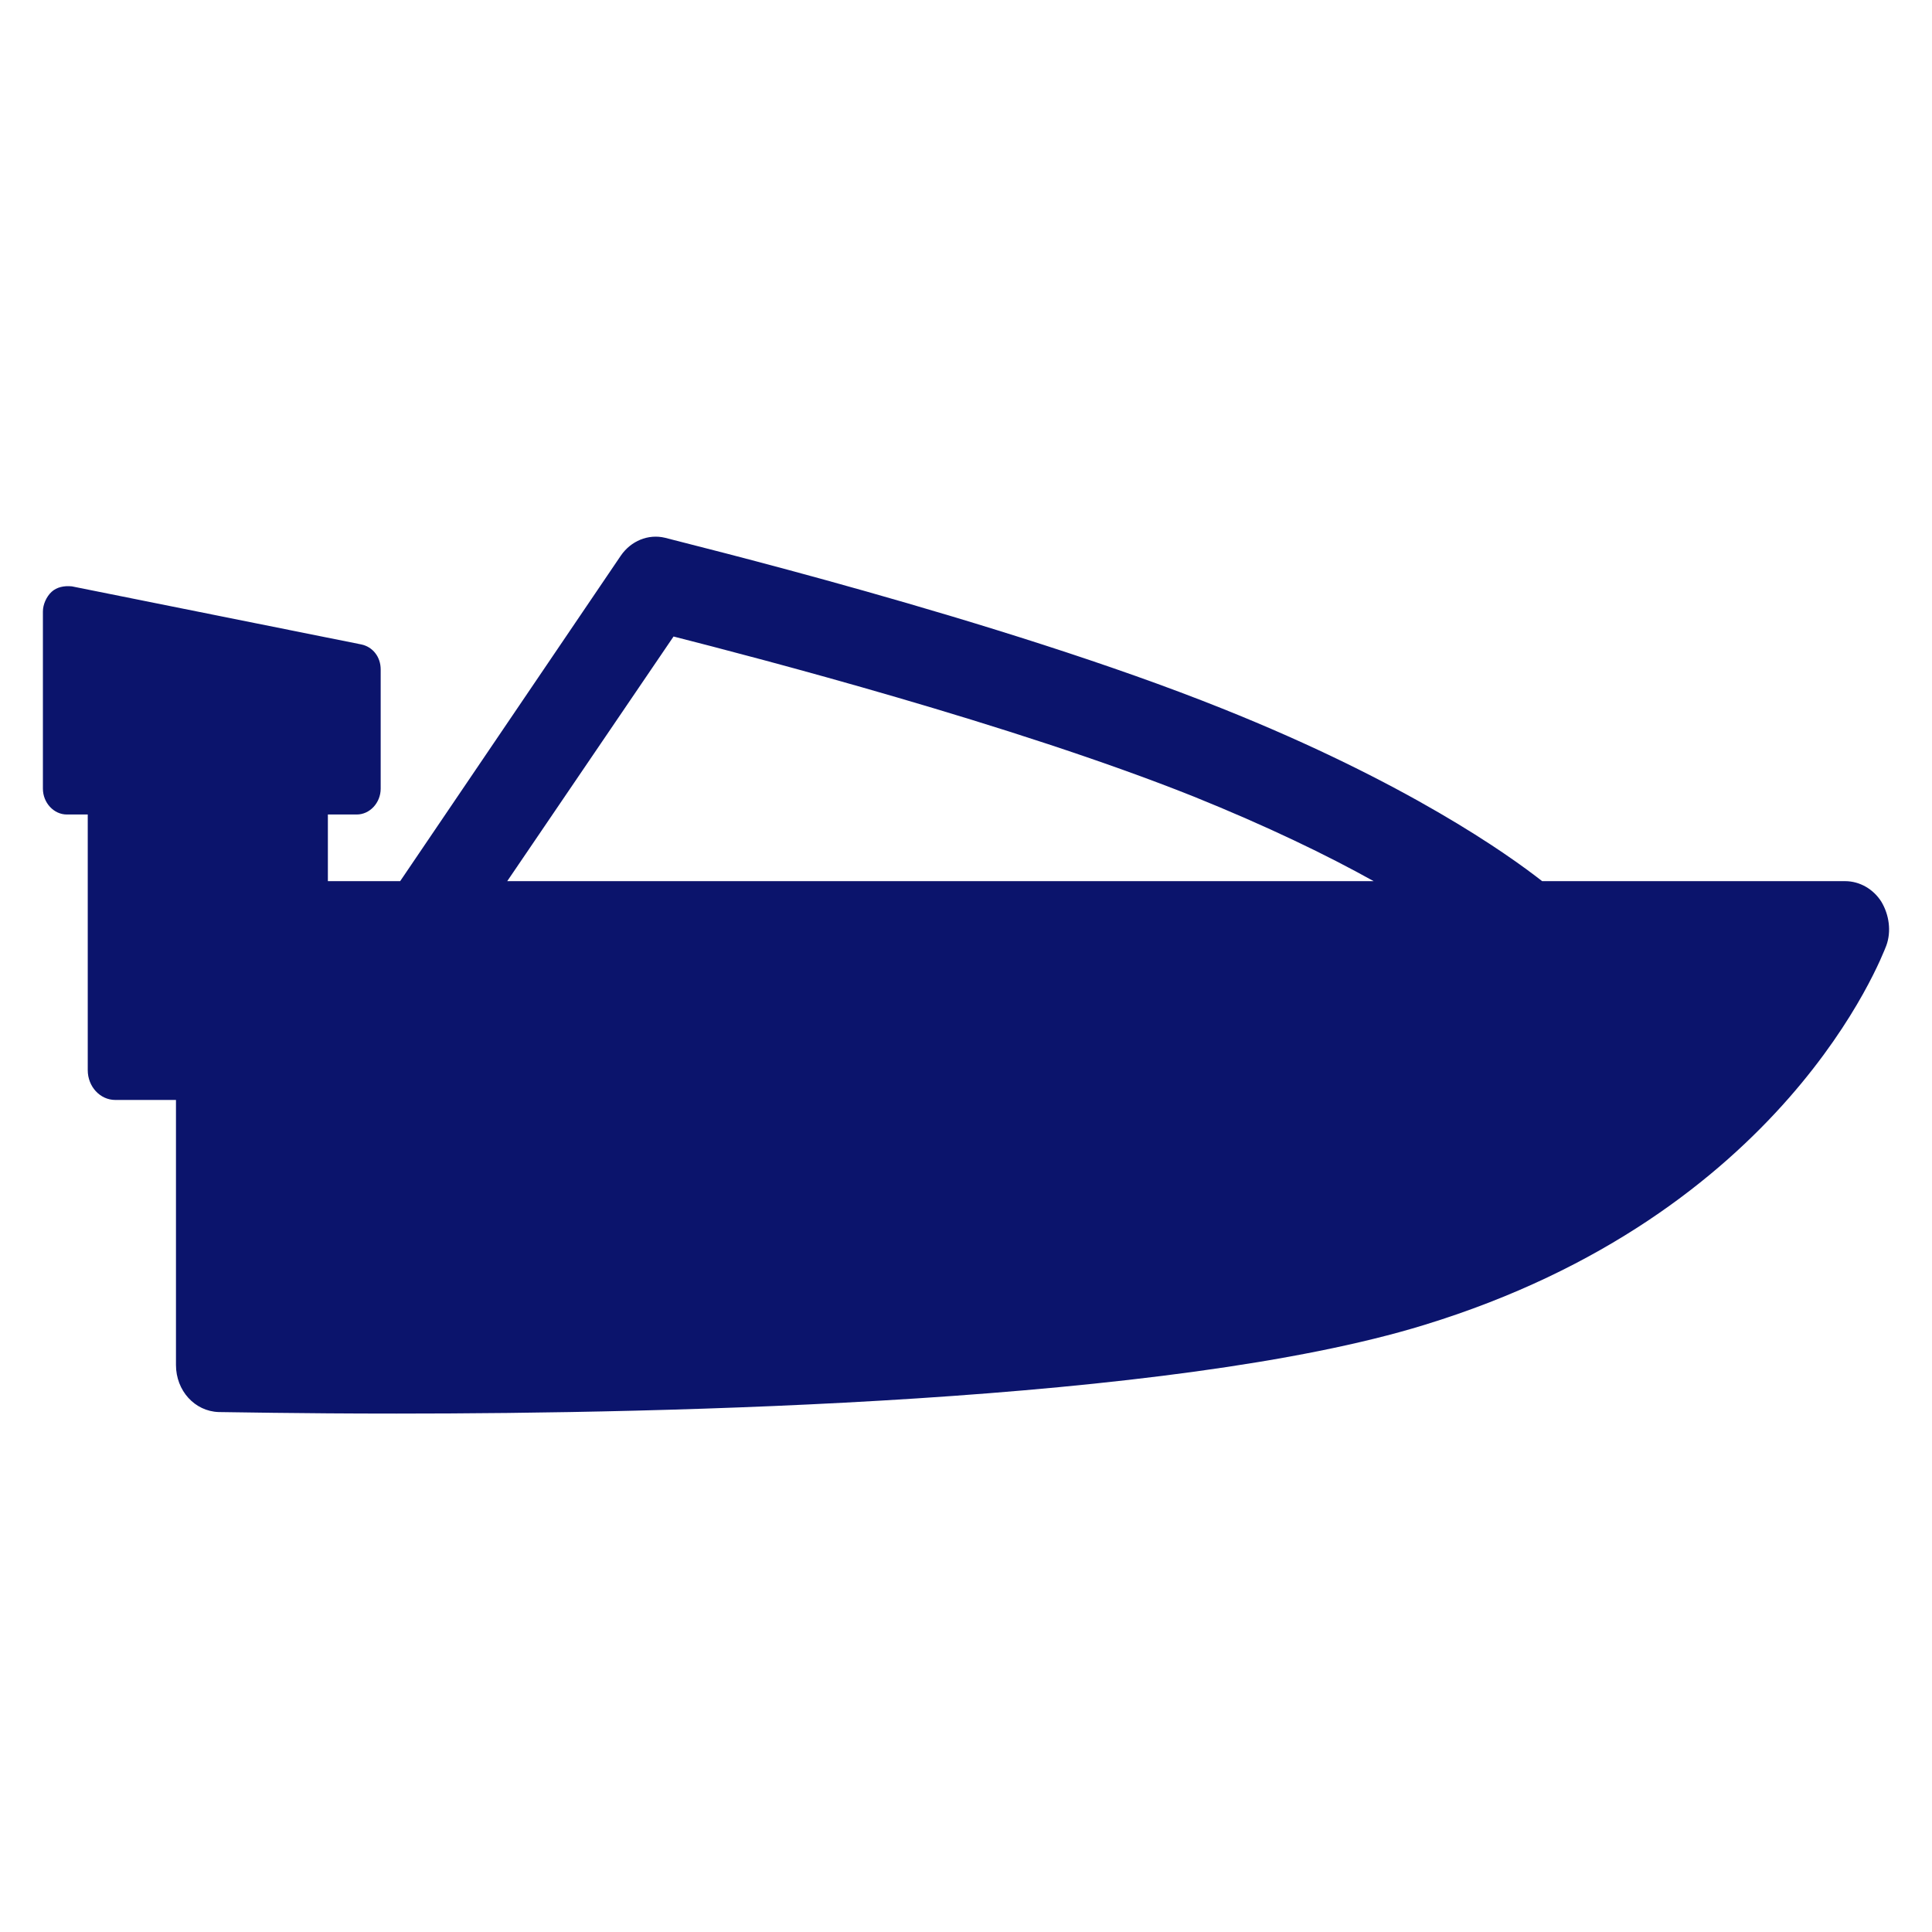 <svg width="24" height="24" viewBox="0 0 24 24" fill="none" xmlns="http://www.w3.org/2000/svg">
<path d="M23.37 11.2C23.271 11.044 23.101 10.946 22.921 10.946H19.157C18.735 10.615 17.477 9.719 15.186 8.803C12.419 7.693 8.43 6.729 8.259 6.68C8.053 6.631 7.837 6.719 7.711 6.904L4.971 10.946H4.073V10.118H4.432C4.594 10.118 4.729 9.972 4.729 9.797V8.316C4.729 8.16 4.63 8.034 4.486 8.005L0.893 7.284C0.794 7.274 0.704 7.294 0.641 7.352C0.578 7.41 0.533 7.508 0.533 7.596V9.797C0.533 9.972 0.668 10.118 0.83 10.118H1.09V13.294C1.09 13.498 1.243 13.664 1.432 13.664H2.186V16.956C2.186 17.277 2.42 17.531 2.716 17.541C2.833 17.541 3.678 17.56 4.926 17.56C8.277 17.56 14.557 17.424 17.692 16.459C22.175 15.086 23.379 11.881 23.433 11.745C23.496 11.57 23.469 11.365 23.37 11.2ZM8.367 7.907C9.4 8.17 12.581 8.998 14.826 9.894C15.743 10.264 16.488 10.625 17.064 10.946H6.301L8.367 7.907Z" fill="#0B146C"/>
</svg>
